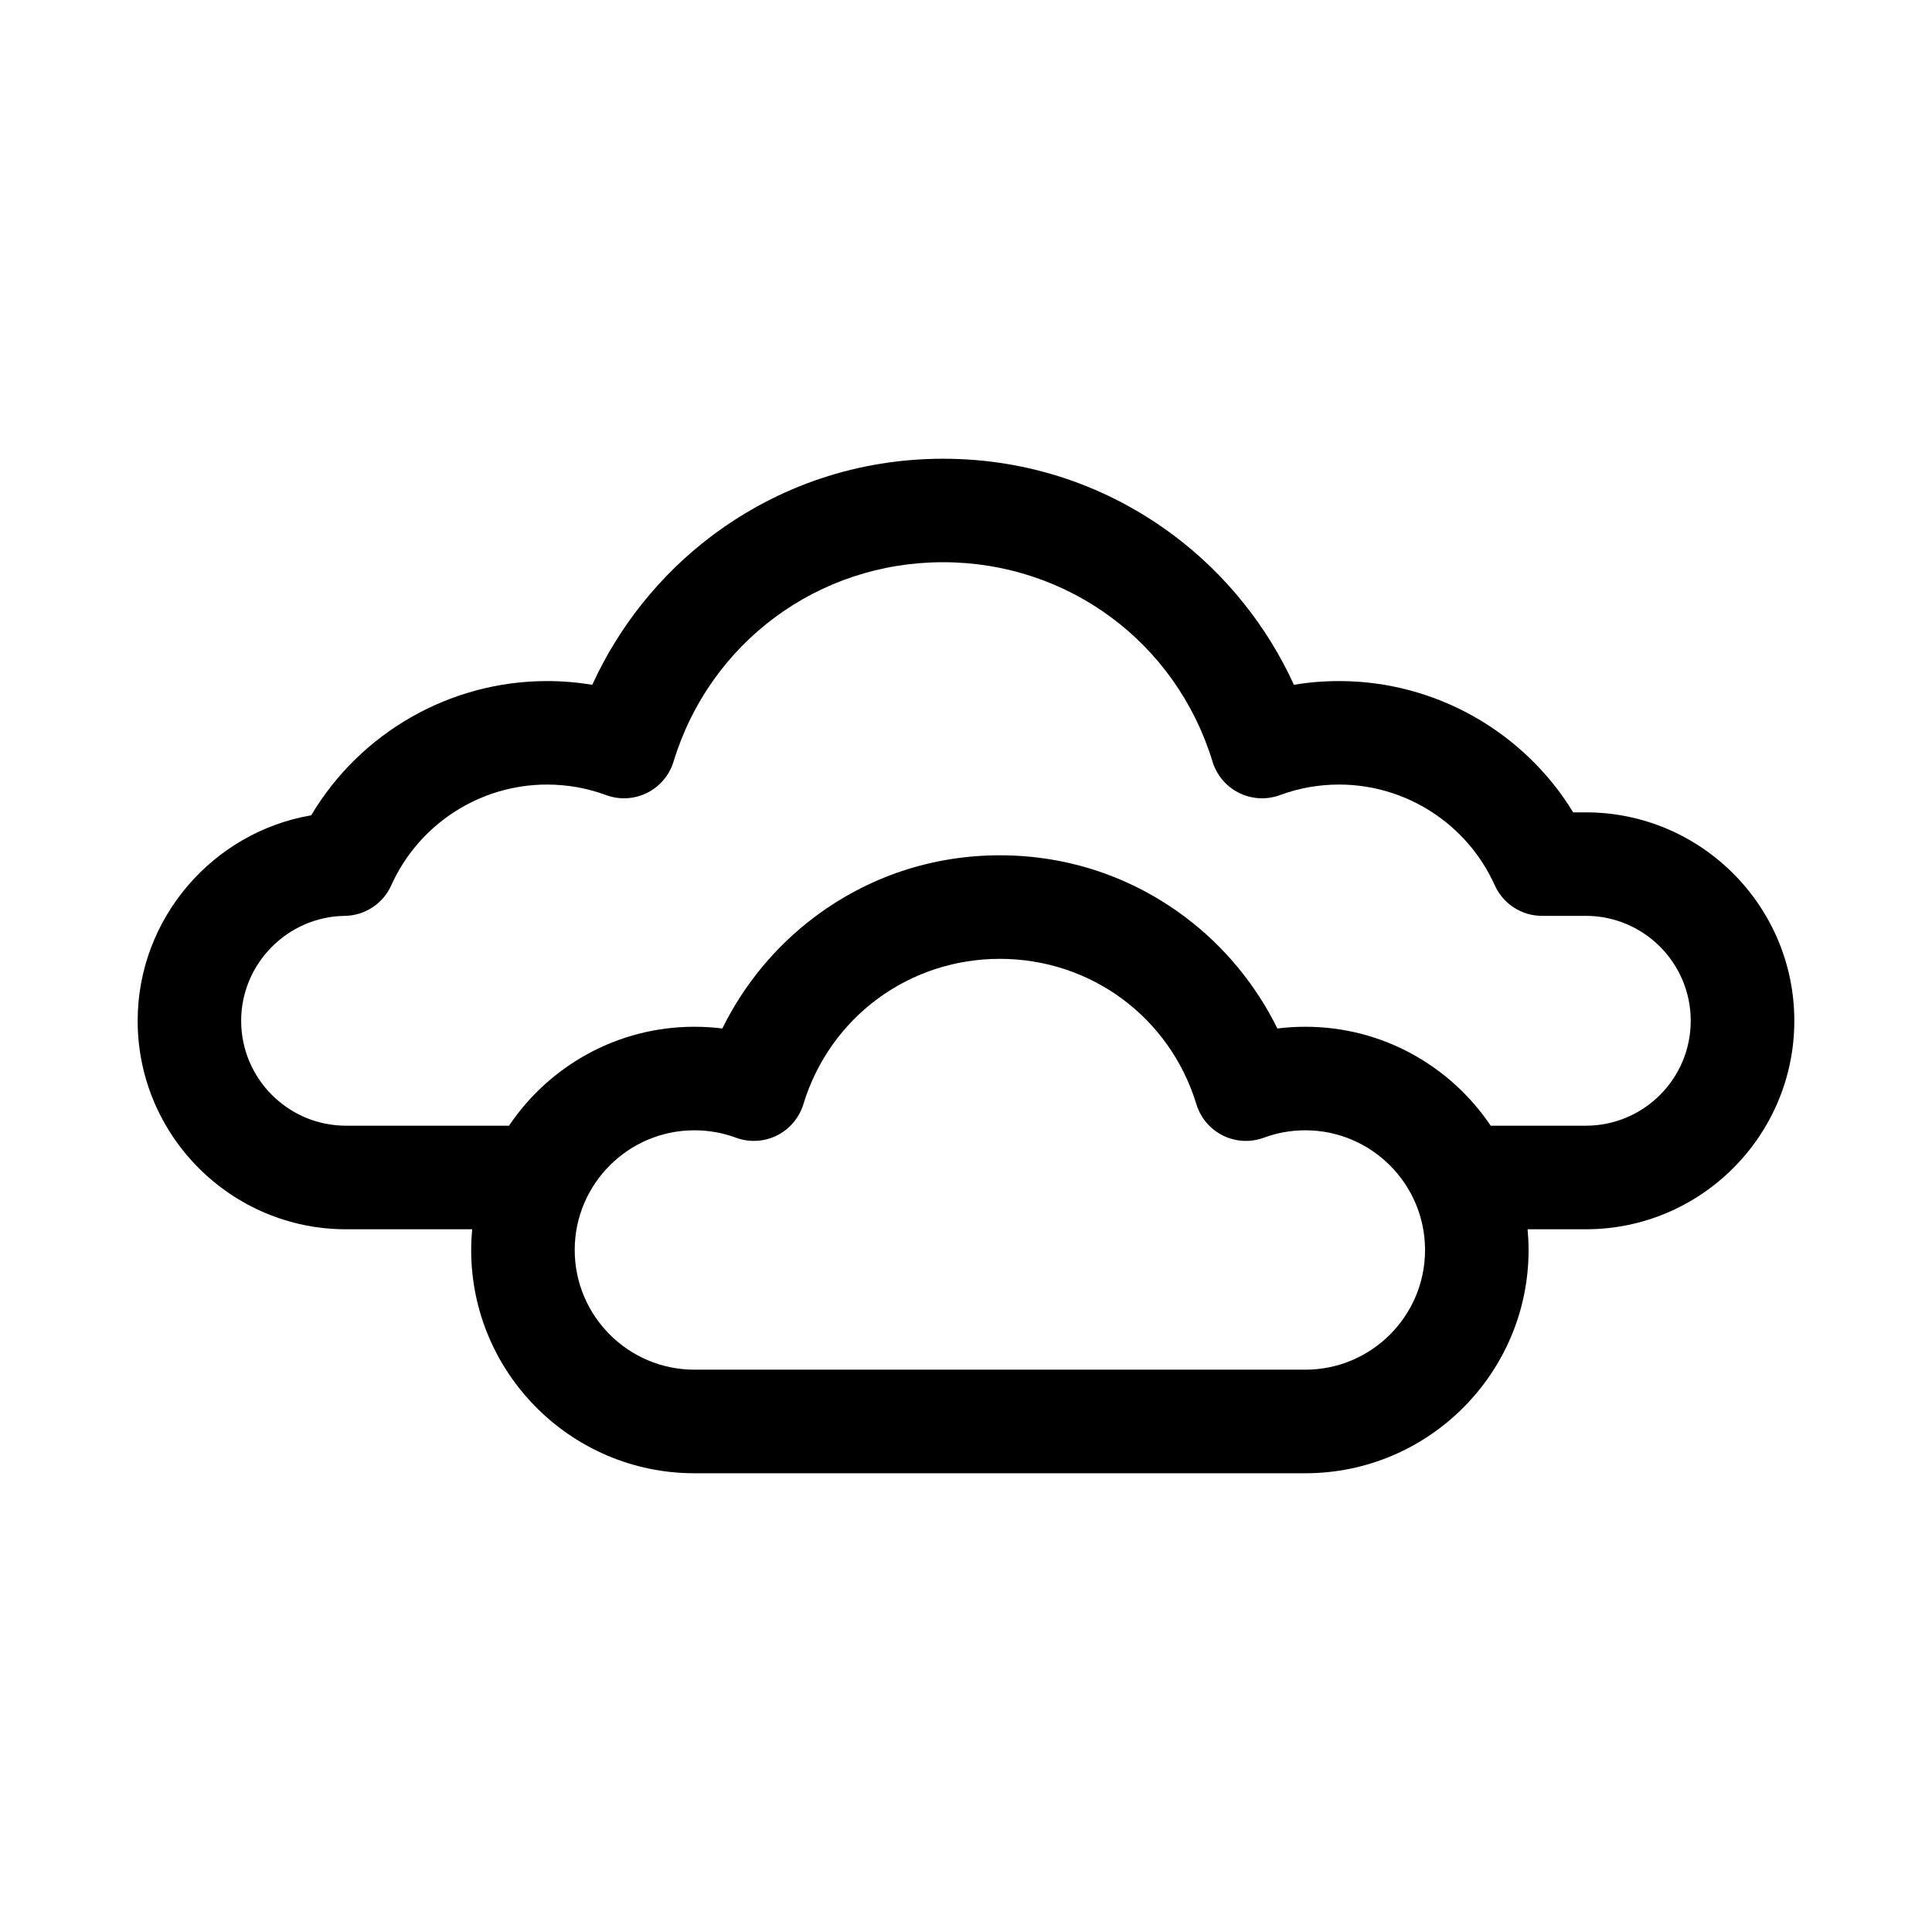 <?xml version="1.0" encoding="UTF-8"?>
<!-- Uploaded to: SVG Find, www.svgfind.com, Generator: SVG Find Mixer Tools -->
<svg fill="#000000" width="800px" height="800px" version="1.1" viewBox="144 144 512 512" xmlns="http://www.w3.org/2000/svg">
 <path d="m564.27 359.28h-3.359c-13.078-21.391-36.531-34.789-62.008-34.789-4.047 0-8.055 0.328-12 0.988-7.059-15.469-18.016-29.184-31.664-39.453-17.793-13.383-38.992-20.457-61.309-20.457-22.316 0-43.52 7.074-61.309 20.457-13.652 10.266-24.605 23.98-31.664 39.453-3.941-0.656-7.953-0.988-12-0.988-25.785 0-49.5 13.73-62.484 35.574-26.027 4.449-45.992 27.297-45.992 54.461 0 30.461 24.785 55.246 55.246 55.246h33.402c-0.168 1.809-0.262 3.641-0.262 5.496 0 32.617 26.539 59.16 59.156 59.16h161.91c32.617 0 59.156-26.539 59.156-59.16 0-1.855-0.098-3.688-0.262-5.496h15.441c30.461 0 55.246-24.785 55.246-55.246-0.004-30.461-24.789-55.246-55.25-55.246zm-74.336 147.7h-161.91c-17.488 0-31.719-14.23-31.719-31.719s14.23-31.719 31.719-31.719c3.789 0 7.484 0.656 10.996 1.957 3.543 1.312 7.469 1.102 10.852-0.574 3.383-1.676 5.926-4.68 7.027-8.289 7.027-23.047 27.957-38.531 52.078-38.531s45.051 15.484 52.078 38.531c1.102 3.613 3.644 6.609 7.027 8.289 3.383 1.676 7.309 1.887 10.852 0.574 3.512-1.297 7.211-1.957 10.996-1.957 17.488 0 31.719 14.23 31.719 31.719 0.008 17.492-14.223 31.719-31.711 31.719zm74.336-64.656h-25.223c-10.633-15.805-28.68-26.223-49.117-26.223-2.492 0-4.965 0.152-7.414 0.461-5.672-11.527-14.066-21.742-24.375-29.492-14.27-10.734-31.273-16.406-49.172-16.406-17.895 0-34.902 5.672-49.172 16.406-10.312 7.754-18.703 17.969-24.375 29.492-2.445-0.309-4.918-0.461-7.414-0.461-20.441 0-38.484 10.422-49.117 26.223h-43.18c-15.332 0-27.801-12.473-27.801-27.809 0-15.129 12.312-27.602 27.441-27.797 5.336-0.07 10.148-3.227 12.34-8.098 7.289-16.219 23.484-26.703 41.254-26.703 5.394 0 10.668 0.941 15.668 2.785 3.543 1.312 7.469 1.102 10.852-0.574 3.383-1.676 5.926-4.68 7.027-8.289 9.641-31.605 38.34-52.844 71.422-52.844 33.082 0 61.777 21.238 71.418 52.844 1.102 3.613 3.644 6.609 7.027 8.289 3.383 1.68 7.309 1.887 10.852 0.574 5.008-1.852 10.277-2.785 15.668-2.785 17.773 0 33.965 10.477 41.25 26.695 2.215 4.926 7.113 8.098 12.512 8.098h11.609c15.332 0 27.809 12.473 27.809 27.801 0.016 15.34-12.457 27.812-27.789 27.812z"/>
</svg>
